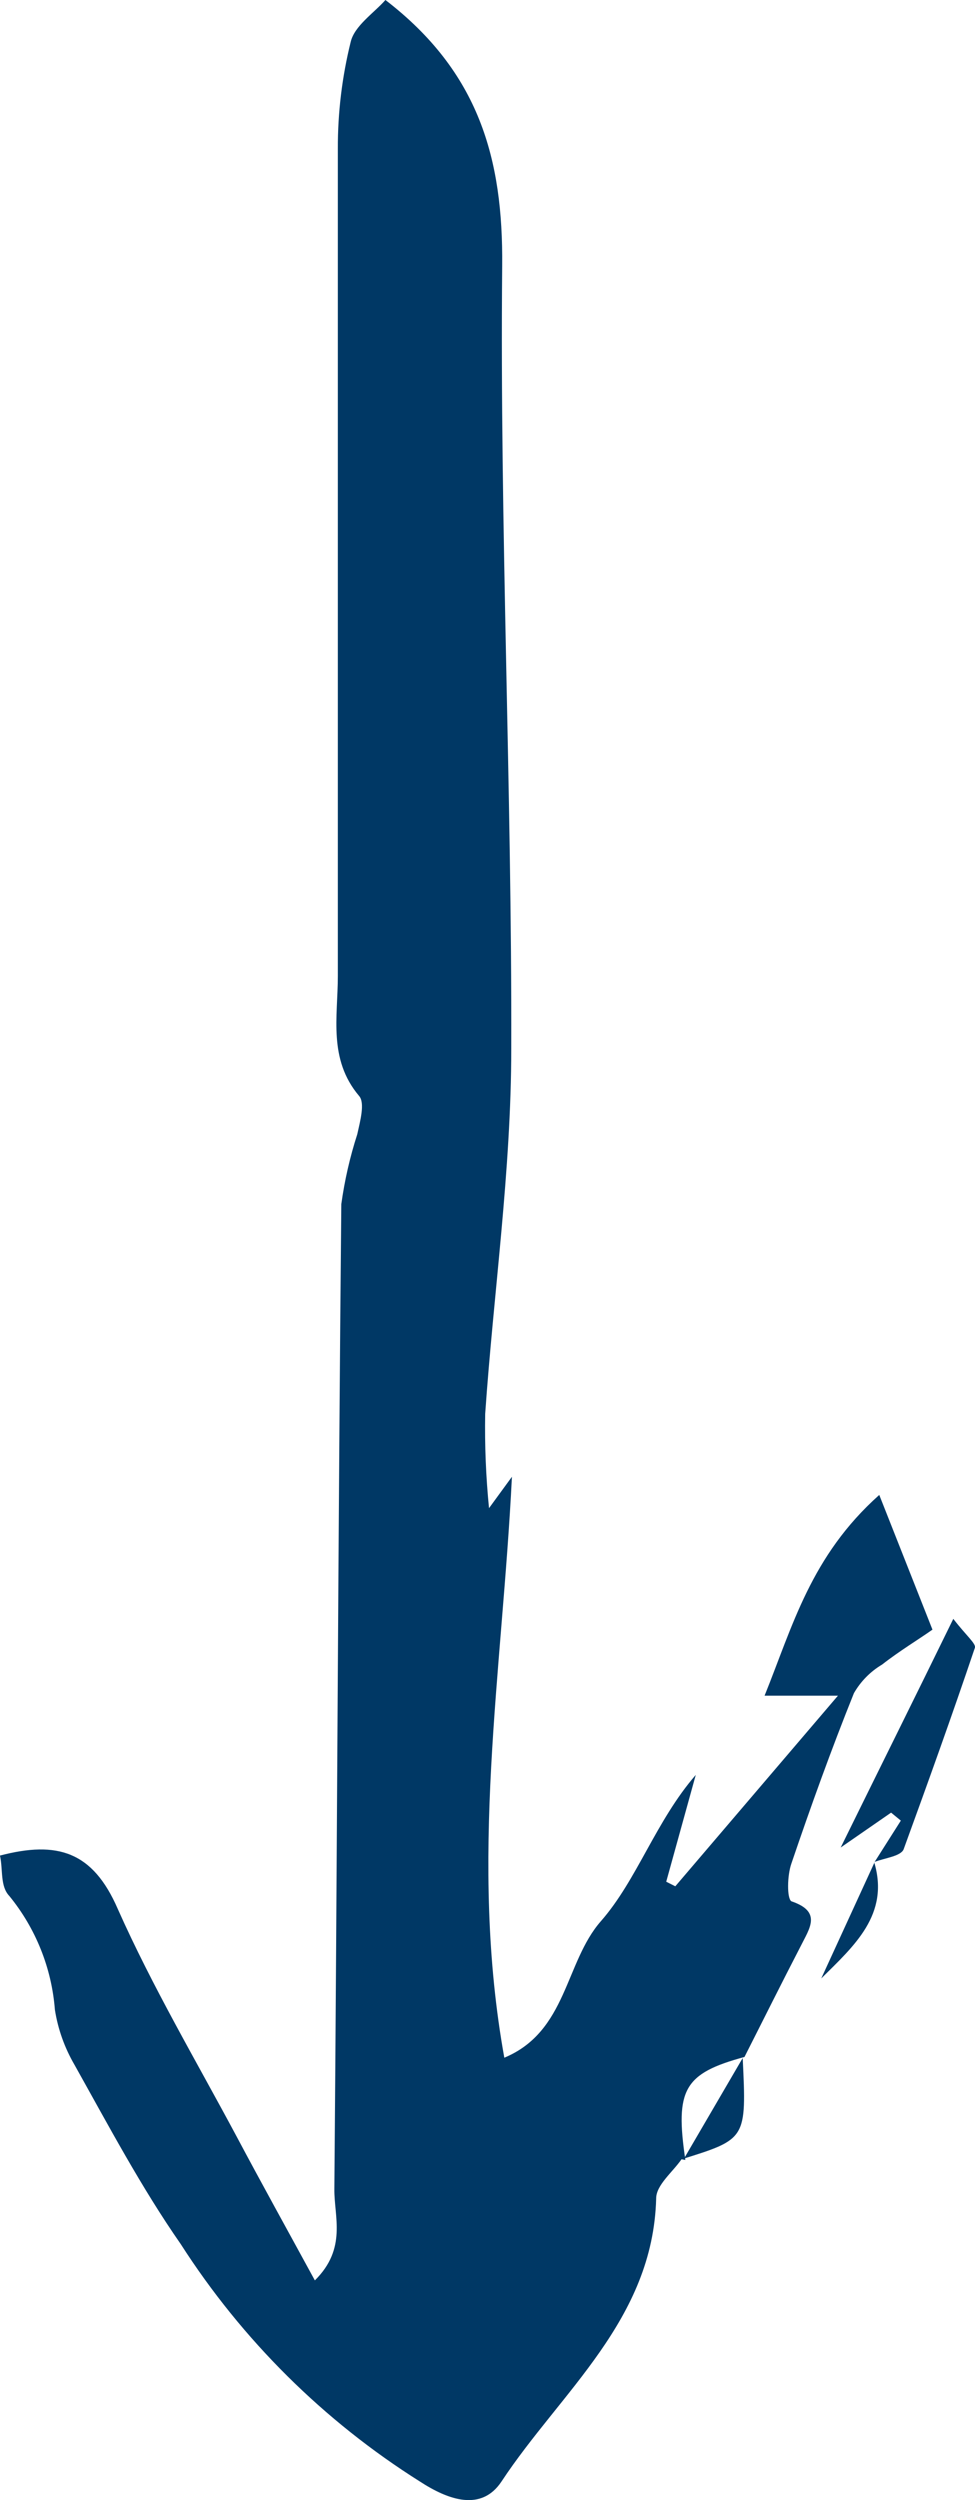 <?xml version="1.0" encoding="UTF-8"?>
<svg width="16px" height="41px" viewBox="0 0 16 41" version="1.1" xmlns="http://www.w3.org/2000/svg" xmlns:xlink="http://www.w3.org/1999/xlink">
    <title>arrow_2</title>
    <g id="🖥️-Pages" stroke="none" stroke-width="1" fill="none" fill-rule="evenodd">
        <g id="2.2-Getting-Started-Desktop_Opt_2" transform="translate(-189, -915)" fill="#003865" fill-rule="nonzero">
            <g id="arrow_2" transform="translate(189, 915)">
                <path d="M11.184,35.411 C11.036,35.623 10.768,35.834 10.768,36.052 C10.717,38.044 9.2,39.224 8.23,40.695 C7.899,41.193 7.357,40.999 6.89,40.695 C5.313,39.702 3.974,38.373 2.966,36.802 C2.316,35.869 1.779,34.855 1.221,33.859 C1.06,33.582 0.951,33.277 0.901,32.96 C0.848,32.276 0.587,31.625 0.154,31.094 C0,30.934 0.051,30.67 0,30.43 C0.941,30.184 1.523,30.361 1.933,31.306 C2.504,32.588 3.222,33.802 3.884,35.039 C4.289,35.8 4.705,36.55 5.167,37.397 C5.698,36.871 5.481,36.35 5.487,35.897 C5.532,30.516 5.549,25.128 5.601,19.746 C5.655,19.358 5.742,18.975 5.863,18.601 C5.909,18.39 5.994,18.086 5.892,17.972 C5.384,17.37 5.544,16.672 5.544,16.008 C5.544,11.485 5.544,6.962 5.544,2.439 C5.542,1.849 5.613,1.26 5.755,0.687 C5.817,0.424 6.131,0.218 6.325,0 C7.859,1.179 8.258,2.599 8.241,4.363 C8.201,8.639 8.401,12.951 8.39,17.199 C8.39,19.197 8.099,21.206 7.962,23.187 C7.953,23.703 7.974,24.219 8.025,24.733 L8.401,24.218 C8.241,27.435 7.694,30.516 8.276,33.745 C9.308,33.315 9.268,32.182 9.861,31.506 C10.454,30.83 10.762,29.863 11.418,29.107 L10.933,30.859 L11.082,30.934 L13.751,27.808 L12.547,27.808 C13.009,26.663 13.306,25.517 14.429,24.516 L15.302,26.725 C15.074,26.886 14.76,27.075 14.475,27.298 C14.283,27.412 14.124,27.574 14.013,27.767 C13.642,28.689 13.306,29.622 12.987,30.561 C12.918,30.756 12.912,31.134 12.987,31.18 C13.494,31.351 13.283,31.626 13.141,31.913 C12.827,32.519 12.525,33.126 12.217,33.733 L12.217,33.733 C11.224,34.002 11.076,34.266 11.247,35.422 L11.184,35.411 Z" id="Path"></path>
                <path d="M14.35,30.539 L14.783,29.857 L14.623,29.726 L13.796,30.298 C14.458,28.953 15.028,27.808 15.644,26.548 C15.855,26.823 16.021,26.955 15.998,27.023 C15.621,28.14 15.234,29.216 14.829,30.327 C14.783,30.441 14.521,30.47 14.355,30.533 L14.35,30.539 Z" id="Path"></path>
                <path d="M12.188,33.75 L12.188,33.75 C12.251,35.079 12.251,35.079 11.184,35.411 L11.218,35.411 L12.188,33.75 Z" id="Path"></path>
                <path d="M14.344,30.533 C14.606,31.397 14.013,31.913 13.477,32.445 L14.35,30.544 L14.344,30.533 Z" id="Path"></path>
            </g>
        </g>
    </g>
</svg>